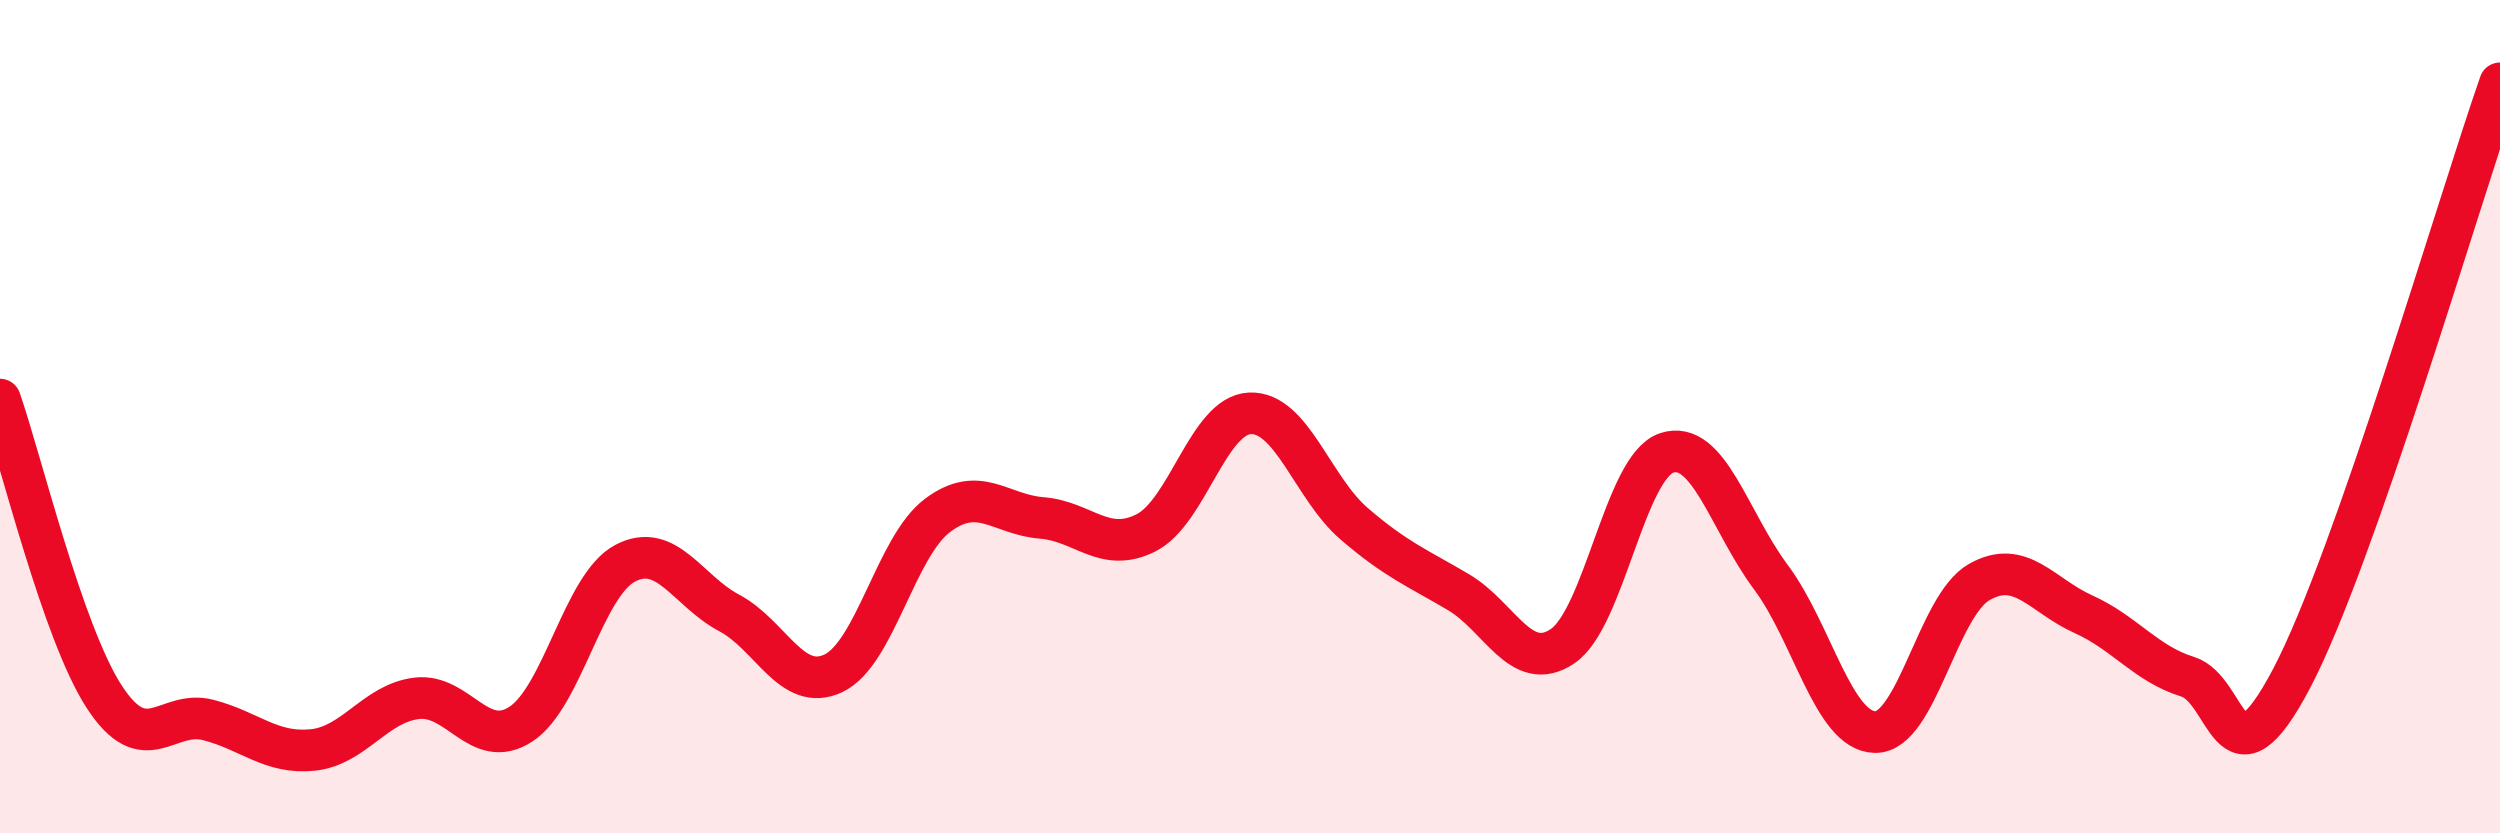 
    <svg width="60" height="20" viewBox="0 0 60 20" xmlns="http://www.w3.org/2000/svg">
      <path
        d="M 0,9.59 C 0.5,11.02 1.5,15.18 2.5,16.72 C 3.5,18.26 4,17.02 5,17.28 C 6,17.54 6.5,18.1 7.5,18 C 8.5,17.9 9,16.88 10,16.76 C 11,16.64 11.5,18.03 12.5,17.38 C 13.5,16.73 14,14.05 15,13.52 C 16,12.99 16.5,14.18 17.5,14.71 C 18.5,15.24 19,16.63 20,16.16 C 21,15.69 21.5,13.12 22.5,12.37 C 23.5,11.62 24,12.35 25,12.43 C 26,12.51 26.5,13.29 27.5,12.79 C 28.5,12.29 29,9.96 30,9.92 C 31,9.88 31.5,11.71 32.5,12.57 C 33.5,13.43 34,13.62 35,14.21 C 36,14.8 36.5,16.18 37.5,15.51 C 38.5,14.84 39,11.2 40,10.87 C 41,10.54 41.5,12.51 42.5,13.85 C 43.5,15.19 44,17.55 45,17.57 C 46,17.59 46.5,14.54 47.5,13.97 C 48.5,13.4 49,14.29 50,14.74 C 51,15.19 51.5,15.93 52.5,16.24 C 53.5,16.55 53.5,19.13 55,16.28 C 56.5,13.43 59,4.86 60,2L60 20L0 20Z"
        fill="#EB0A25"
        opacity="0.1"
        stroke-linecap="round"
        stroke-linejoin="round"
      />
      <path
        d="M 0,9.59 C 0.5,11.02 1.5,15.18 2.5,16.72 C 3.5,18.26 4,17.02 5,17.28 C 6,17.54 6.5,18.1 7.5,18 C 8.5,17.9 9,16.88 10,16.76 C 11,16.64 11.5,18.03 12.5,17.38 C 13.5,16.73 14,14.05 15,13.52 C 16,12.99 16.5,14.18 17.5,14.71 C 18.5,15.24 19,16.63 20,16.16 C 21,15.69 21.5,13.12 22.5,12.37 C 23.5,11.62 24,12.35 25,12.43 C 26,12.51 26.5,13.29 27.5,12.79 C 28.5,12.29 29,9.96 30,9.92 C 31,9.88 31.5,11.71 32.5,12.57 C 33.5,13.43 34,13.62 35,14.21 C 36,14.8 36.5,16.18 37.5,15.51 C 38.5,14.84 39,11.2 40,10.87 C 41,10.54 41.5,12.51 42.5,13.85 C 43.5,15.19 44,17.55 45,17.57 C 46,17.59 46.5,14.54 47.5,13.97 C 48.5,13.4 49,14.29 50,14.74 C 51,15.19 51.5,15.93 52.5,16.24 C 53.5,16.55 53.5,19.13 55,16.28 C 56.5,13.43 59,4.86 60,2"
        stroke="#EB0A25"
        stroke-width="1"
        fill="none"
        stroke-linecap="round"
        stroke-linejoin="round"
      />
    </svg>
  